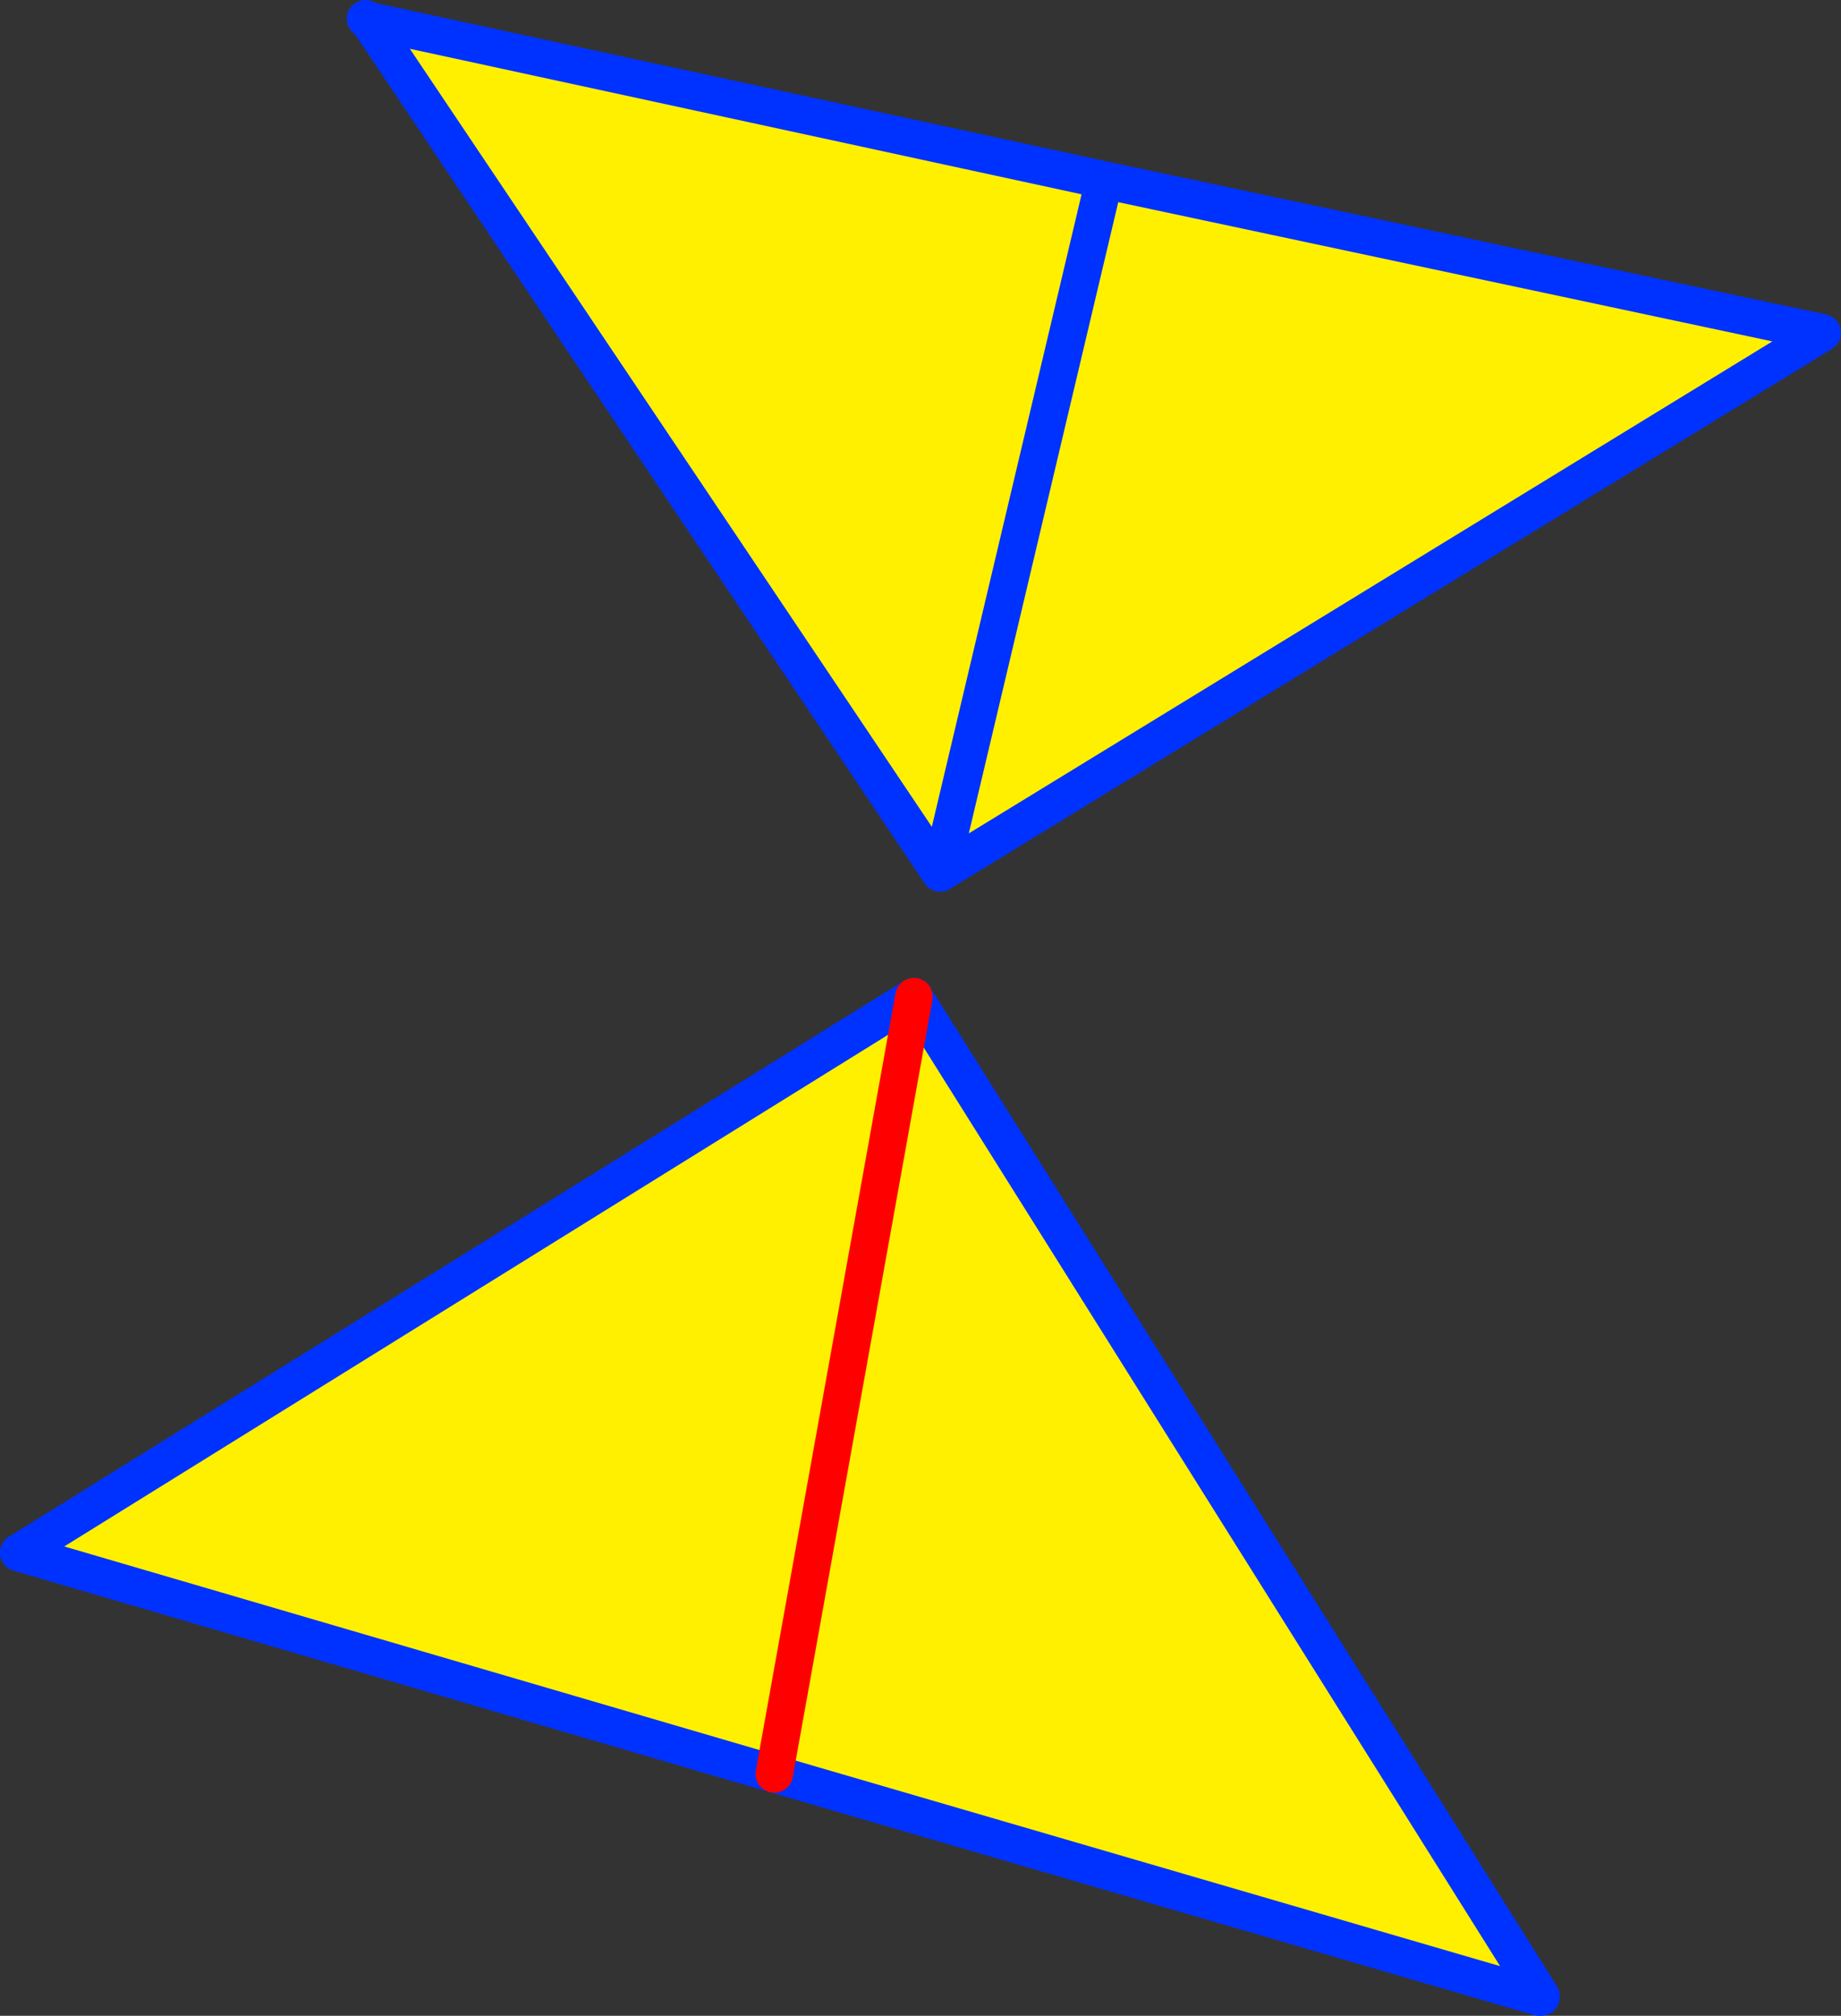 <?xml version="1.0" encoding="UTF-8" standalone="no"?>
<svg xmlns:xlink="http://www.w3.org/1999/xlink" height="107.5px" width="98.2px" xmlns="http://www.w3.org/2000/svg">
  <rect width="100%" height="100%" fill="#333333" stroke="none"/>
  <g transform="matrix(1.0, 0.0, 0.0, 1.0, -308.95, -204.9)">
    <path d="M328.6 206.0 L367.85 214.5 406.15 222.65 359.1 251.45 328.6 206.0 M367.85 214.5 L359.1 251.45 367.85 214.5 M391.15 311.45 L391.2 311.45 391.15 311.4 391.45 311.5 391.4 311.75 391.25 311.55 391.25 311.75 391.05 311.4 391.15 311.45 M391.15 311.35 L391.05 311.4 350.25 299.5 309.95 287.7 357.7 258.05 391.15 311.35 M357.7 258.05 L350.25 299.5 357.7 258.05" fill="#fff000" fill-rule="evenodd" stroke="none"/>
    <path d="M328.6 206.0 L328.55 206.0 328.45 205.9 328.6 206.0 367.85 214.5 406.15 222.65 359.1 251.45 328.6 206.0 M359.1 251.45 L367.85 214.5 M391.15 311.35 L391.15 311.4 M391.05 311.4 L350.25 299.5 309.95 287.7 357.7 258.05 391.15 311.35" fill="none" stroke="#0032ff" stroke-linecap="round" stroke-linejoin="round" stroke-width="2.0"/>
    <path d="M350.25 299.5 L357.7 258.05" fill="none" stroke="#ff0000" stroke-linecap="round" stroke-linejoin="round" stroke-width="2.0"/>
  </g>
</svg>
